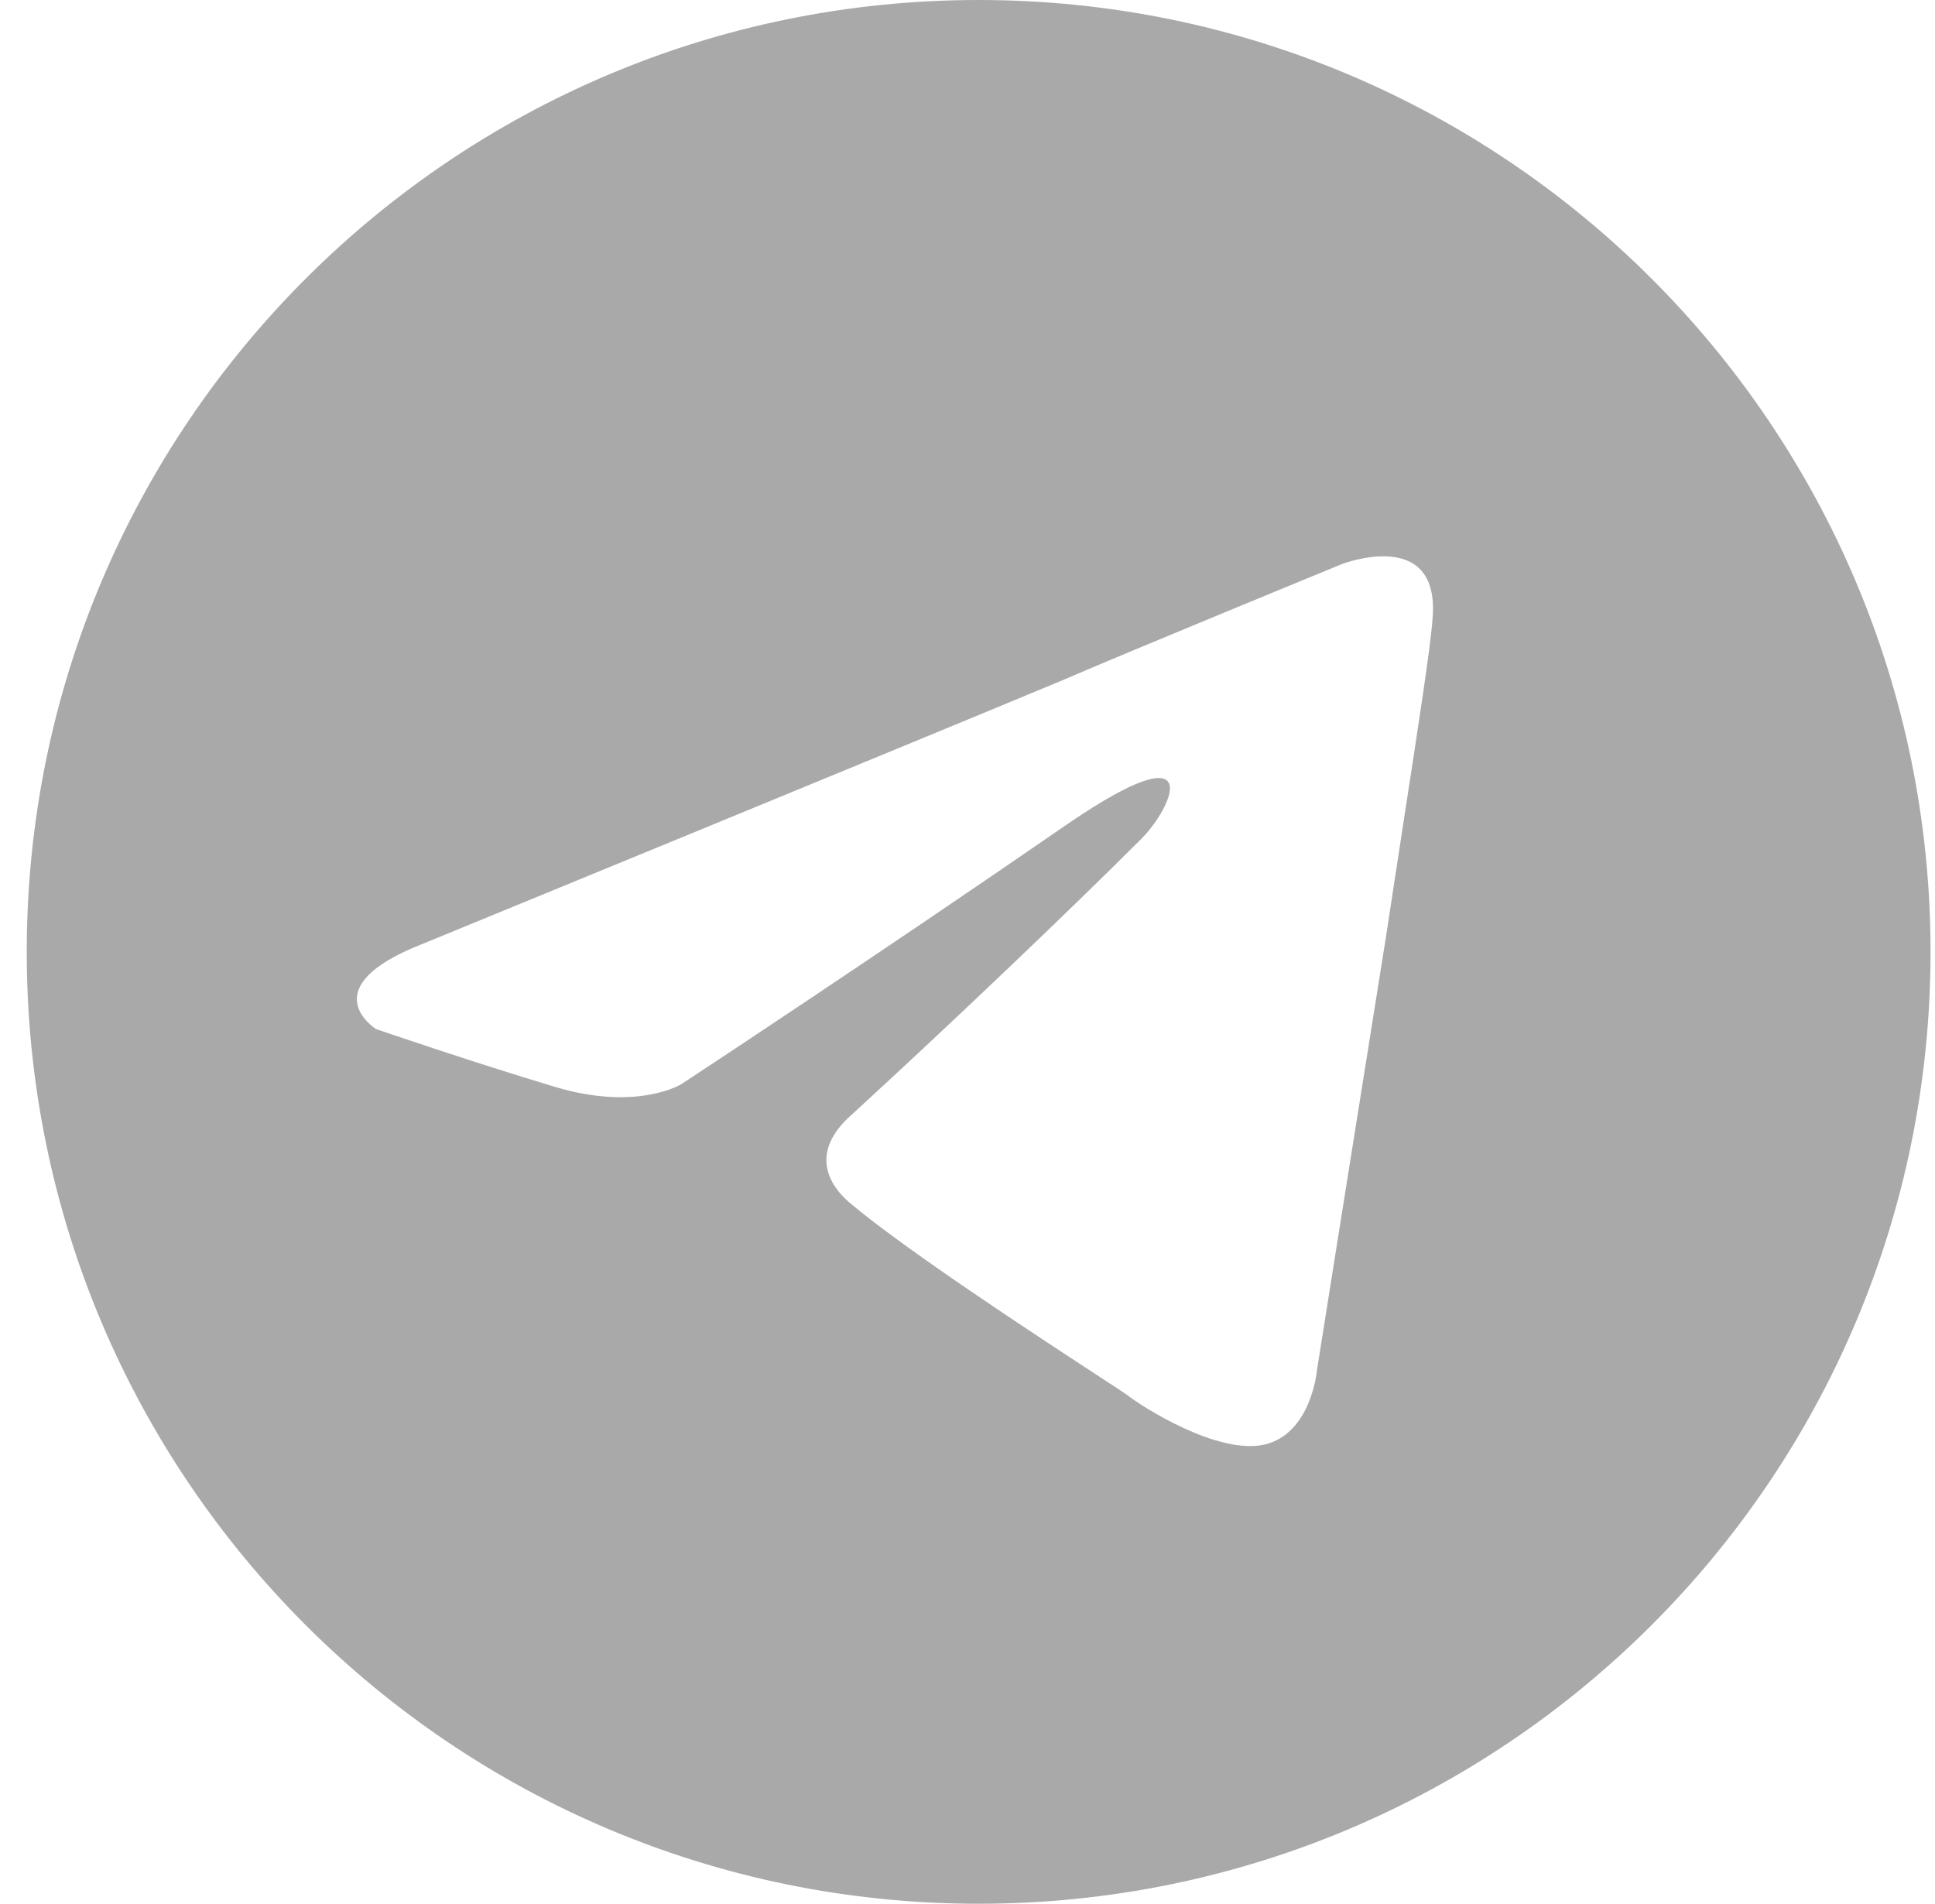 <?xml version="1.0" encoding="UTF-8"?> <svg xmlns="http://www.w3.org/2000/svg" width="62" height="61" viewBox="0 0 62 61" fill="none"> <path fill-rule="evenodd" clip-rule="evenodd" d="M61.857 30.5C61.857 47.345 48.202 61 31.357 61C14.512 61 0.857 47.345 0.857 30.5C0.857 13.655 14.512 0 31.357 0C48.202 0 61.857 13.655 61.857 30.5ZM34.087 21.779C28.798 23.983 13.548 30.241 13.548 30.241C9.934 31.652 12.05 32.974 12.05 32.974C12.05 32.974 15.135 34.032 17.78 34.825C20.424 35.619 21.834 34.737 21.834 34.737C21.834 34.737 28.005 30.682 34.264 26.363C38.671 23.366 37.613 25.834 36.556 26.892C34.264 29.184 30.473 32.798 27.3 35.707C25.889 36.941 26.595 37.999 27.212 38.528C29.006 40.046 33.233 42.808 35.152 44.062C35.684 44.409 36.038 44.641 36.115 44.698C36.556 45.051 39.024 46.637 40.522 46.285C42.021 45.932 42.197 43.905 42.197 43.905C42.197 43.905 43.343 36.676 44.401 30.065C44.597 28.767 44.793 27.496 44.975 26.311C45.45 23.231 45.836 20.731 45.9 19.84C46.164 16.843 42.99 18.077 42.99 18.077C42.99 18.077 36.115 20.898 34.087 21.779Z" fill="#A9A9A9"></path> </svg> 